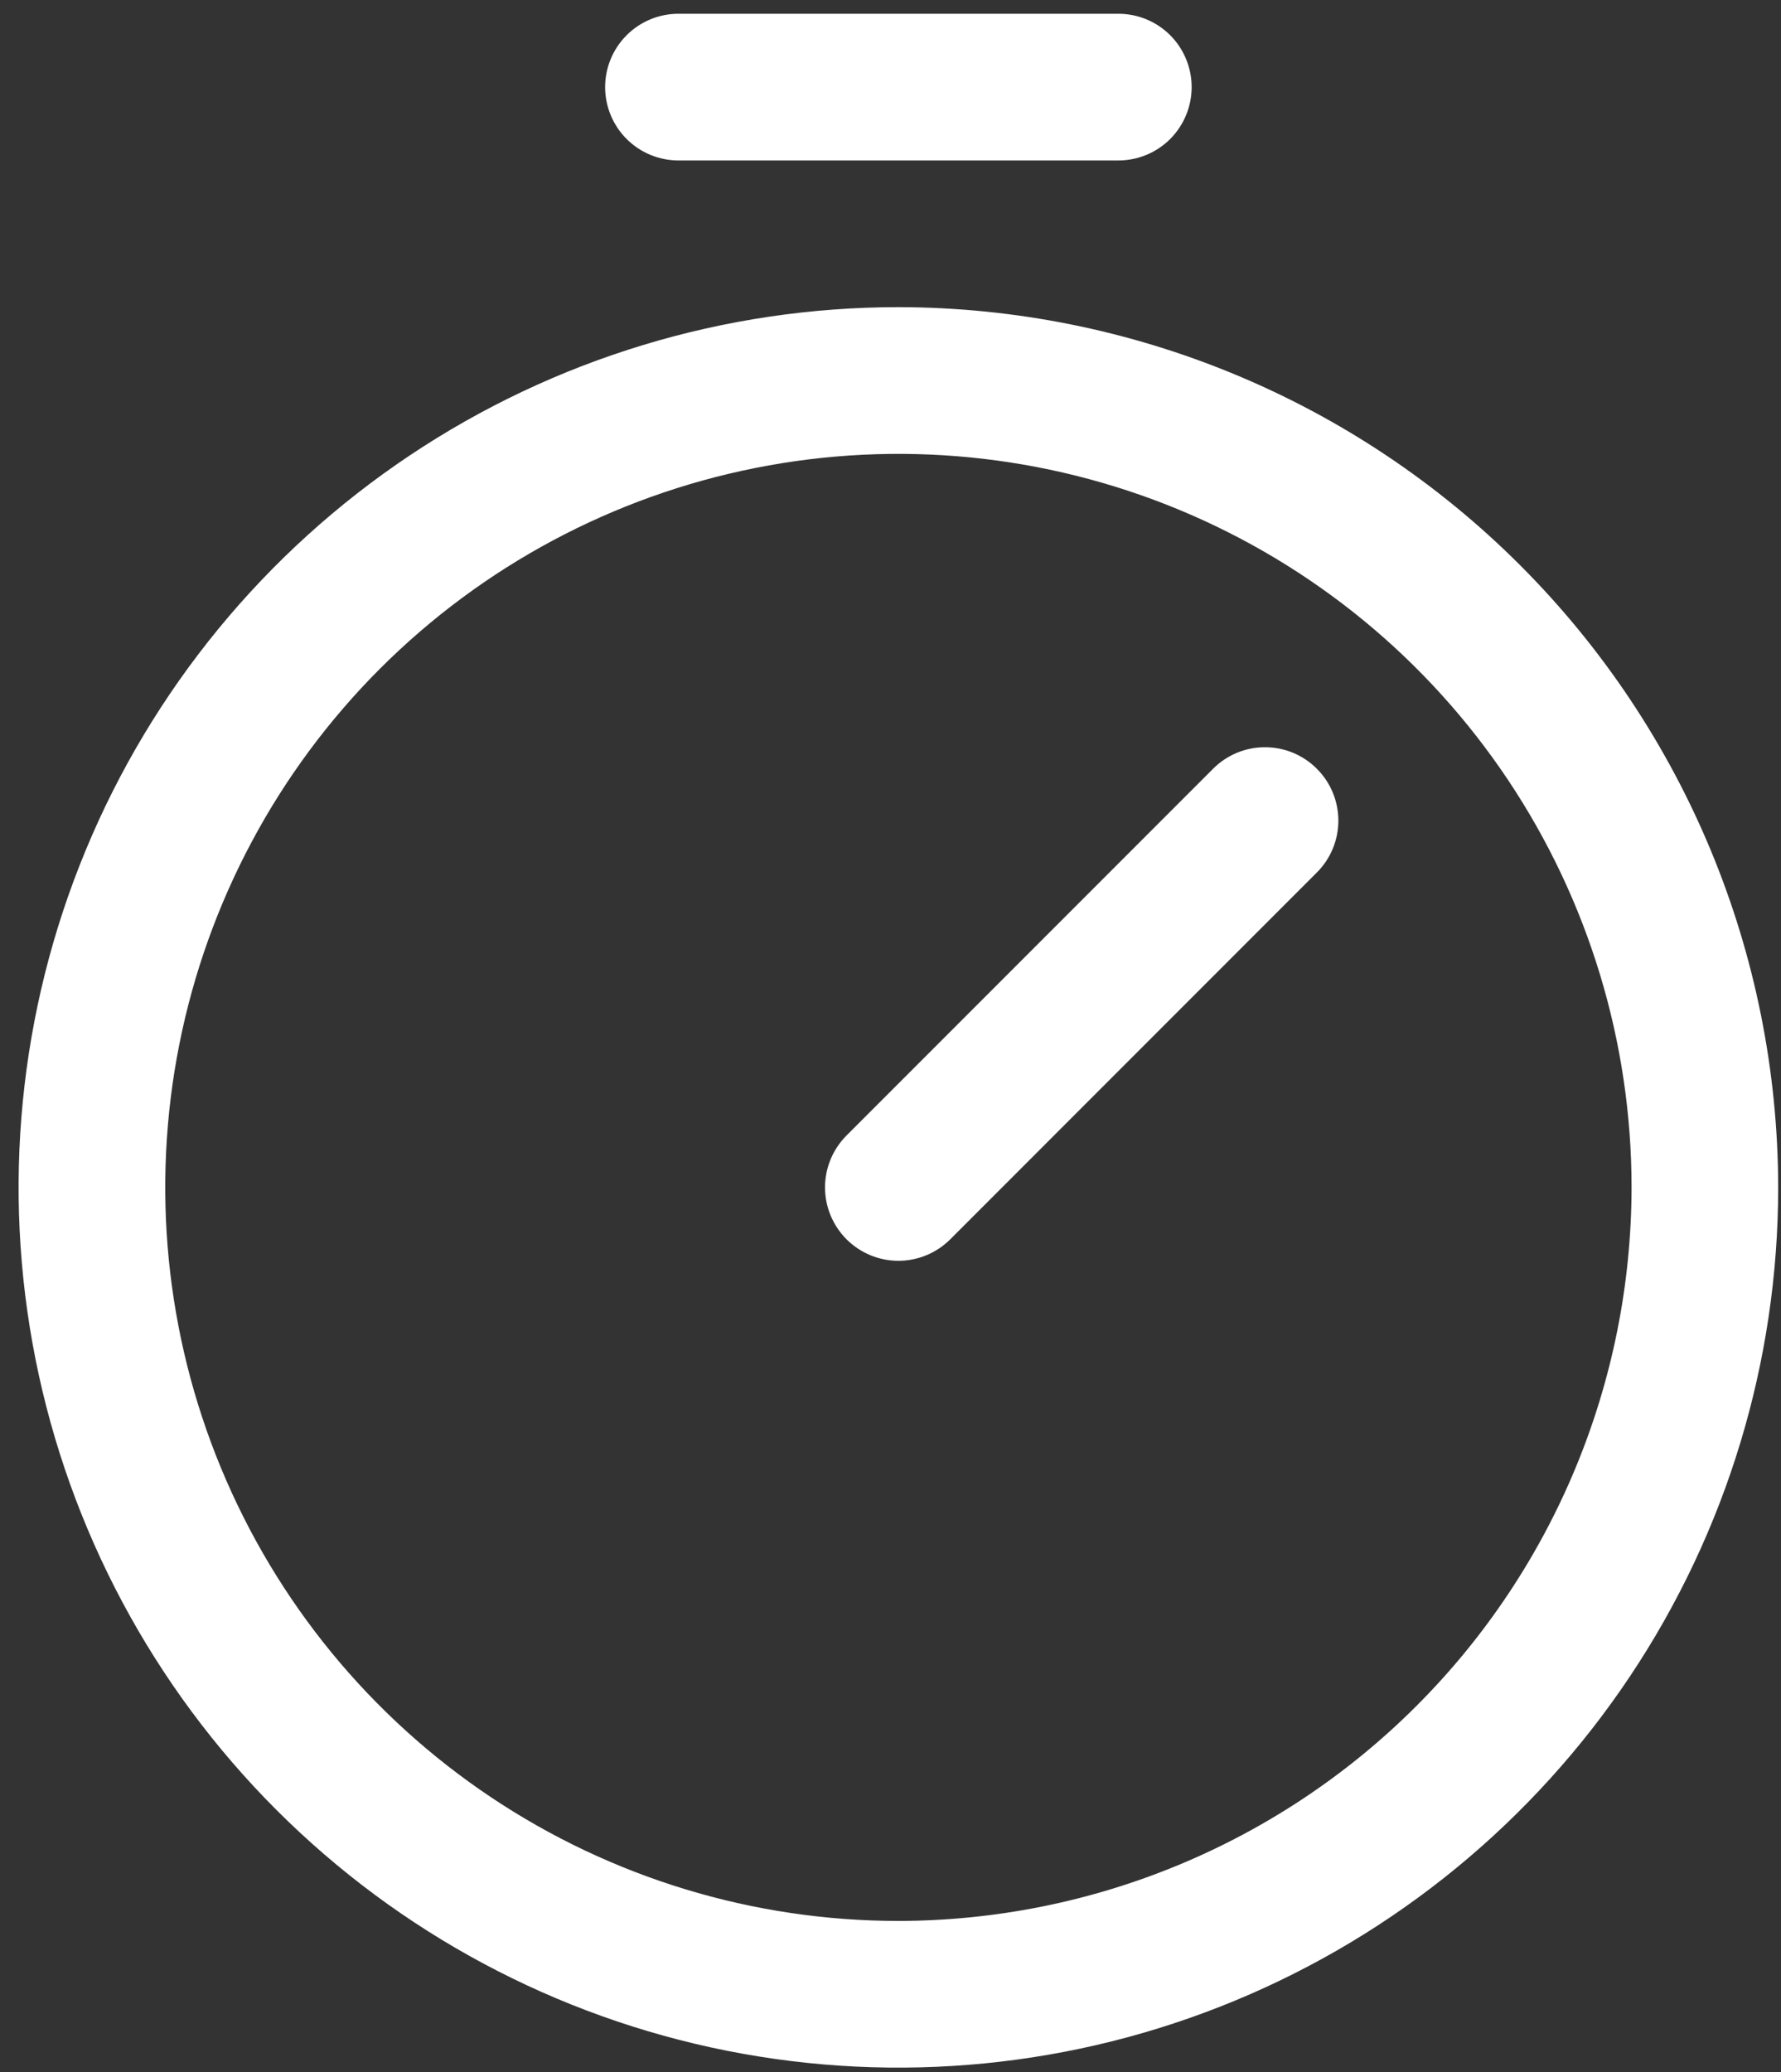 <svg width="43" height="50" viewBox="0 0 43 50" fill="none" xmlns="http://www.w3.org/2000/svg">
<rect x="0" y="0" width="43" height="50" fill="#333333" stroke="none"/>
<path d="M21.691 7.412C17.489 7.412 13.383 8.658 9.89 10.992C6.396 13.326 3.674 16.644 2.066 20.525C0.458 24.406 0.038 28.677 0.857 32.798C1.677 36.918 3.7 40.703 6.671 43.673C9.641 46.644 13.426 48.667 17.547 49.487C21.667 50.306 25.938 49.886 29.819 48.278C33.701 46.67 37.018 43.948 39.352 40.455C41.686 36.962 42.932 32.855 42.932 28.654C42.925 23.022 40.685 17.623 36.703 13.641C32.721 9.659 27.322 7.419 21.691 7.412ZM21.691 46.355C18.19 46.355 14.767 45.316 11.856 43.371C8.945 41.426 6.677 38.662 5.337 35.428C3.997 32.193 3.647 28.634 4.33 25.2C5.013 21.767 6.698 18.613 9.174 16.137C11.65 13.662 14.804 11.976 18.237 11.293C21.671 10.61 25.23 10.96 28.465 12.3C31.699 13.64 34.463 15.909 36.408 18.819C38.353 21.73 39.392 25.153 39.392 28.654C39.386 33.347 37.52 37.846 34.201 41.164C30.883 44.483 26.384 46.349 21.691 46.355ZM14.61 2.102C14.61 1.633 14.797 1.182 15.129 0.85C15.461 0.518 15.911 0.332 16.38 0.332H27.001C27.47 0.332 27.921 0.518 28.253 0.85C28.584 1.182 28.771 1.633 28.771 2.102C28.771 2.571 28.584 3.022 28.253 3.354C27.921 3.686 27.47 3.872 27.001 3.872H16.38C15.911 3.872 15.461 3.686 15.129 3.354C14.797 3.022 14.61 2.571 14.61 2.102Z" fill="white"/>
<path d="M32.178 19.125C32.089 18.91 31.958 18.715 31.793 18.551C31.629 18.386 31.434 18.256 31.219 18.166C31.004 18.077 30.774 18.032 30.541 18.032C30.308 18.032 30.078 18.077 29.863 18.166C29.648 18.256 29.453 18.386 29.289 18.551L20.438 27.401C20.274 27.566 20.143 27.761 20.054 27.976C19.965 28.191 19.919 28.421 19.919 28.654C19.919 28.886 19.965 29.116 20.054 29.331C20.143 29.546 20.274 29.741 20.438 29.906C20.603 30.07 20.798 30.201 21.013 30.29C21.228 30.379 21.458 30.425 21.691 30.425C21.923 30.425 22.154 30.379 22.368 30.29C22.583 30.201 22.779 30.07 22.943 29.906L31.793 21.055C31.958 20.891 32.089 20.696 32.178 20.481C32.267 20.266 32.313 20.036 32.313 19.803C32.313 19.57 32.267 19.34 32.178 19.125Z" fill="white"/>
</svg>
